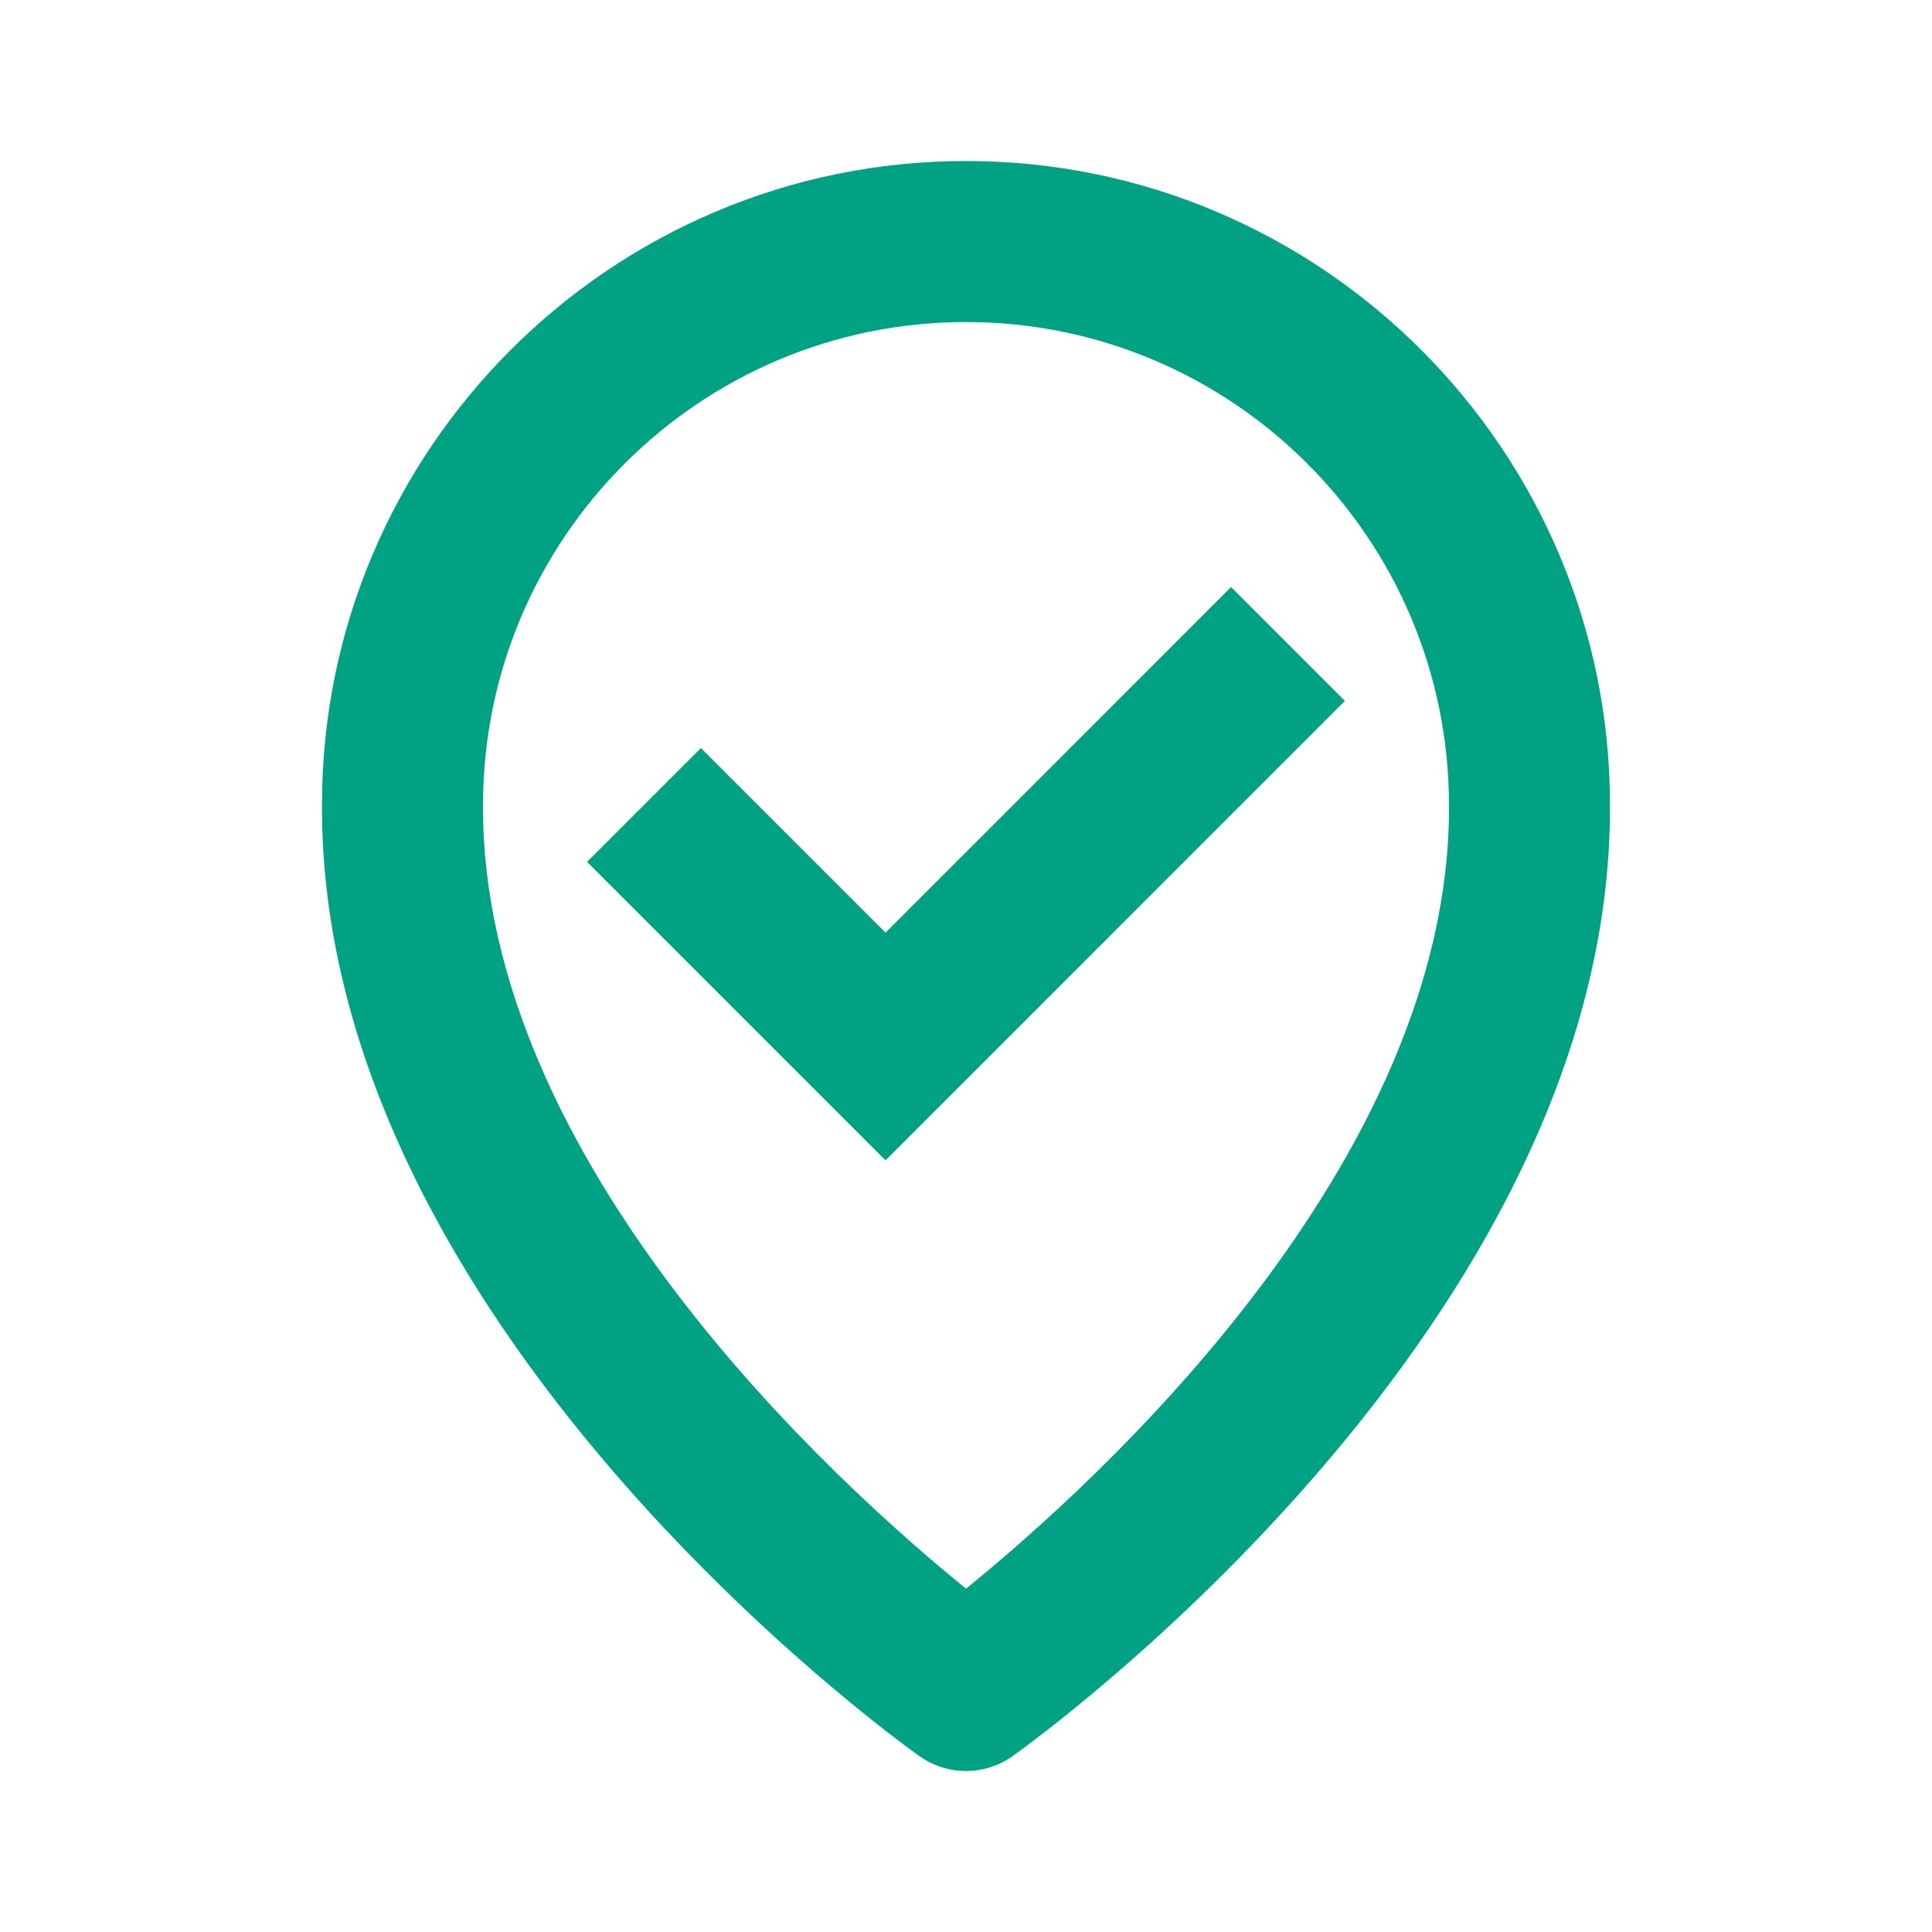 <?xml version="1.0" encoding="UTF-8"?>
<svg xmlns="http://www.w3.org/2000/svg" width="50" height="50" viewBox="0 0 50 50" fill="none">
  <path d="M25 4.167C15.81 4.167 8.333 11.644 8.333 20.823C8.273 34.25 23.158 44.998 23.791 45.446C24.144 45.698 24.567 45.833 25 45.833C25.433 45.833 25.856 45.698 26.208 45.446C26.841 44.998 41.727 34.25 41.666 20.834C41.666 11.644 34.189 4.167 25 4.167ZM25 41.115C21.644 38.39 12.456 30.086 12.5 20.834C12.5 13.94 18.106 8.334 25 8.334C31.894 8.334 37.5 13.94 37.5 20.844C37.544 30.088 28.358 38.392 25 41.115Z" fill="#00A284"></path>
  <path d="M22.917 24.137L18.14 19.36L15.194 22.306L22.917 30.029L34.806 18.139L31.86 15.193L22.917 24.137Z" fill="#00A284"></path>
</svg>
